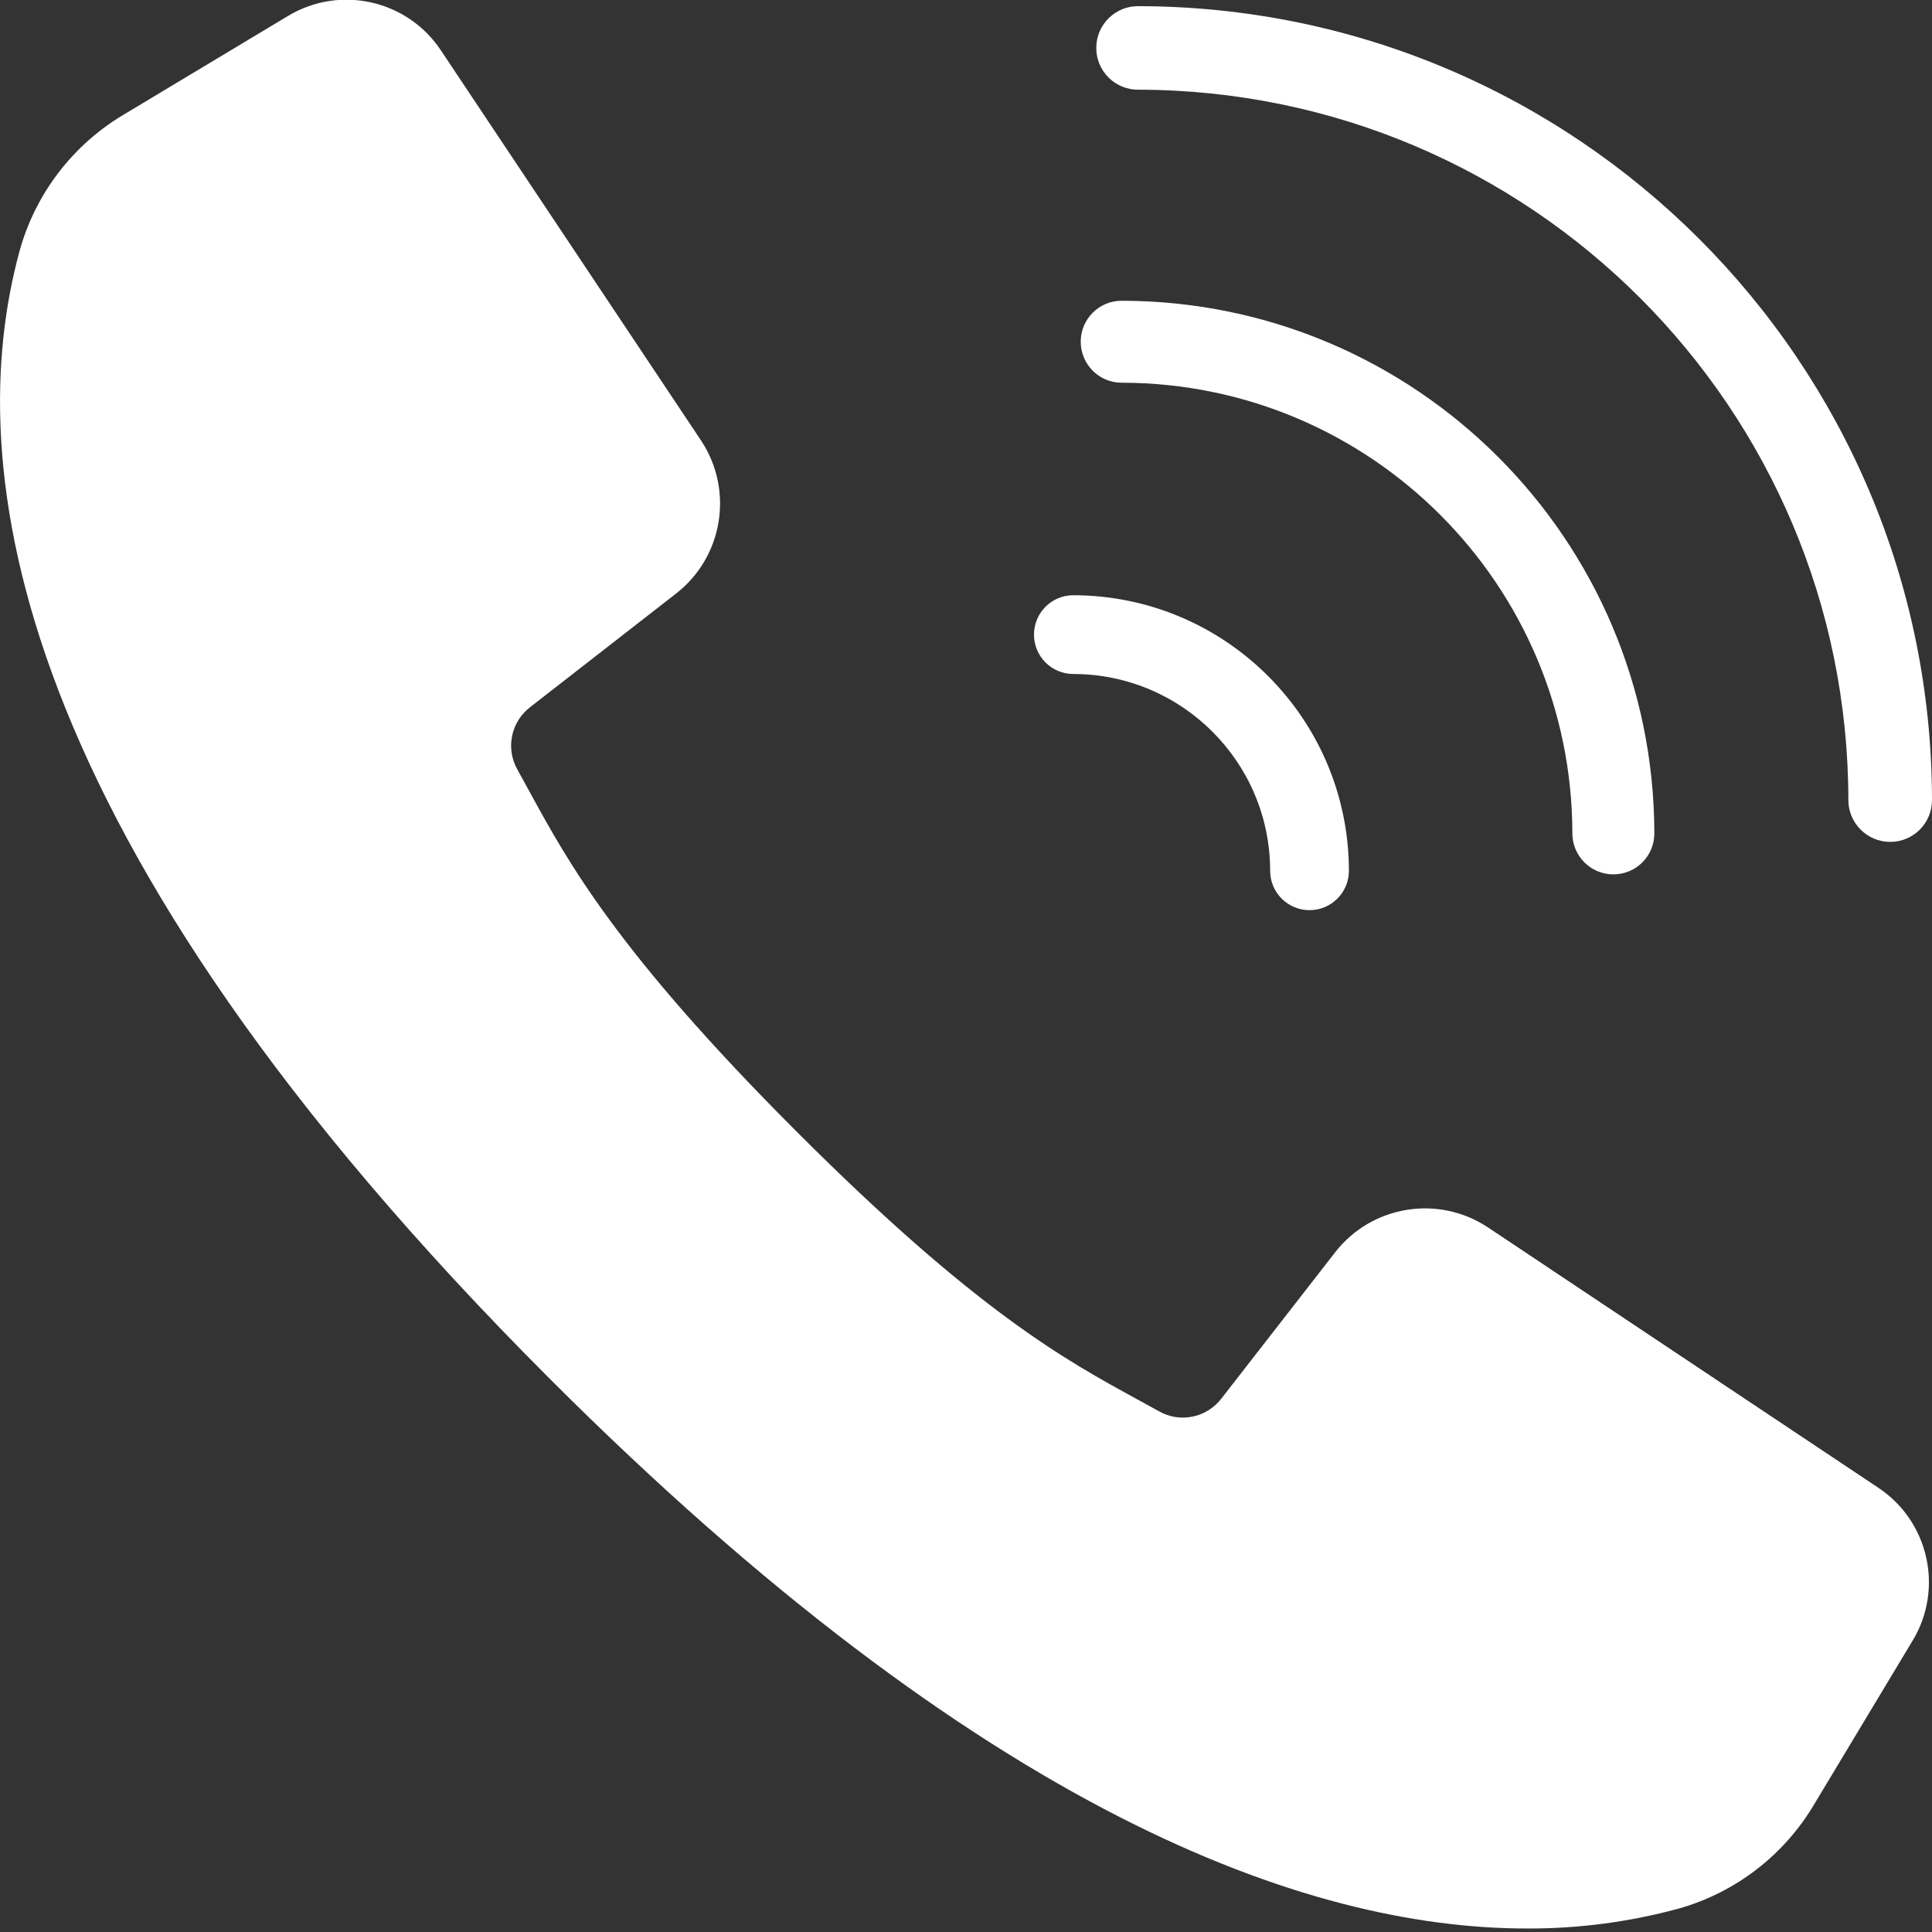 <svg width="21" height="21" viewBox="0 0 21 21" fill="none" xmlns="http://www.w3.org/2000/svg">
<rect x="0" y="0" width="21" height="21" fill="#333333" stroke="none"/>
<path d="M20.416 16.171L16.173 13.341C15.634 12.984 14.912 13.101 14.514 13.61L13.278 15.199C13.119 15.409 12.83 15.47 12.601 15.342L12.365 15.212C11.586 14.787 10.616 14.258 8.662 12.303C6.708 10.349 6.178 9.378 5.753 8.6L5.624 8.365C5.494 8.135 5.554 7.845 5.764 7.685L7.352 6.449C7.86 6.051 7.977 5.329 7.622 4.791L4.792 0.547C4.427 -0.002 3.695 -0.166 3.131 0.173L1.356 1.239C0.798 1.567 0.389 2.098 0.215 2.72C-0.424 5.049 0.056 9.067 5.976 14.987C10.684 19.695 14.19 20.962 16.599 20.962C17.154 20.964 17.706 20.892 18.241 20.747C18.864 20.573 19.395 20.163 19.723 19.606L20.79 17.832C21.13 17.268 20.965 16.535 20.416 16.171Z" fill="#FFFFFF"/>
<path d="M12.37 0.975C16.633 0.98 20.087 4.434 20.091 8.697C20.091 8.947 20.295 9.151 20.546 9.151C20.797 9.151 21 8.947 21 8.697C20.995 3.932 17.134 0.072 12.37 0.067C12.119 0.067 11.916 0.27 11.916 0.521C11.916 0.772 12.119 0.975 12.37 0.975Z" fill="#FFFFFF"/>
<path d="M12.192 4.16C14.897 4.163 17.088 6.354 17.091 9.059C17.091 9.305 17.291 9.504 17.537 9.504C17.783 9.504 17.982 9.305 17.982 9.059C17.978 5.863 15.388 3.273 12.192 3.269C11.946 3.269 11.747 3.468 11.747 3.714C11.747 3.96 11.946 4.16 12.192 4.16Z" fill="#FFFFFF"/>
<path d="M11.666 7.326C12.847 7.327 13.805 8.284 13.806 9.465C13.806 9.702 13.998 9.893 14.234 9.893C14.47 9.893 14.662 9.702 14.662 9.465C14.66 7.812 13.32 6.472 11.666 6.47C11.43 6.47 11.239 6.662 11.239 6.898C11.239 7.134 11.43 7.326 11.666 7.326Z" fill="#FFFFFF"/>
</svg>
